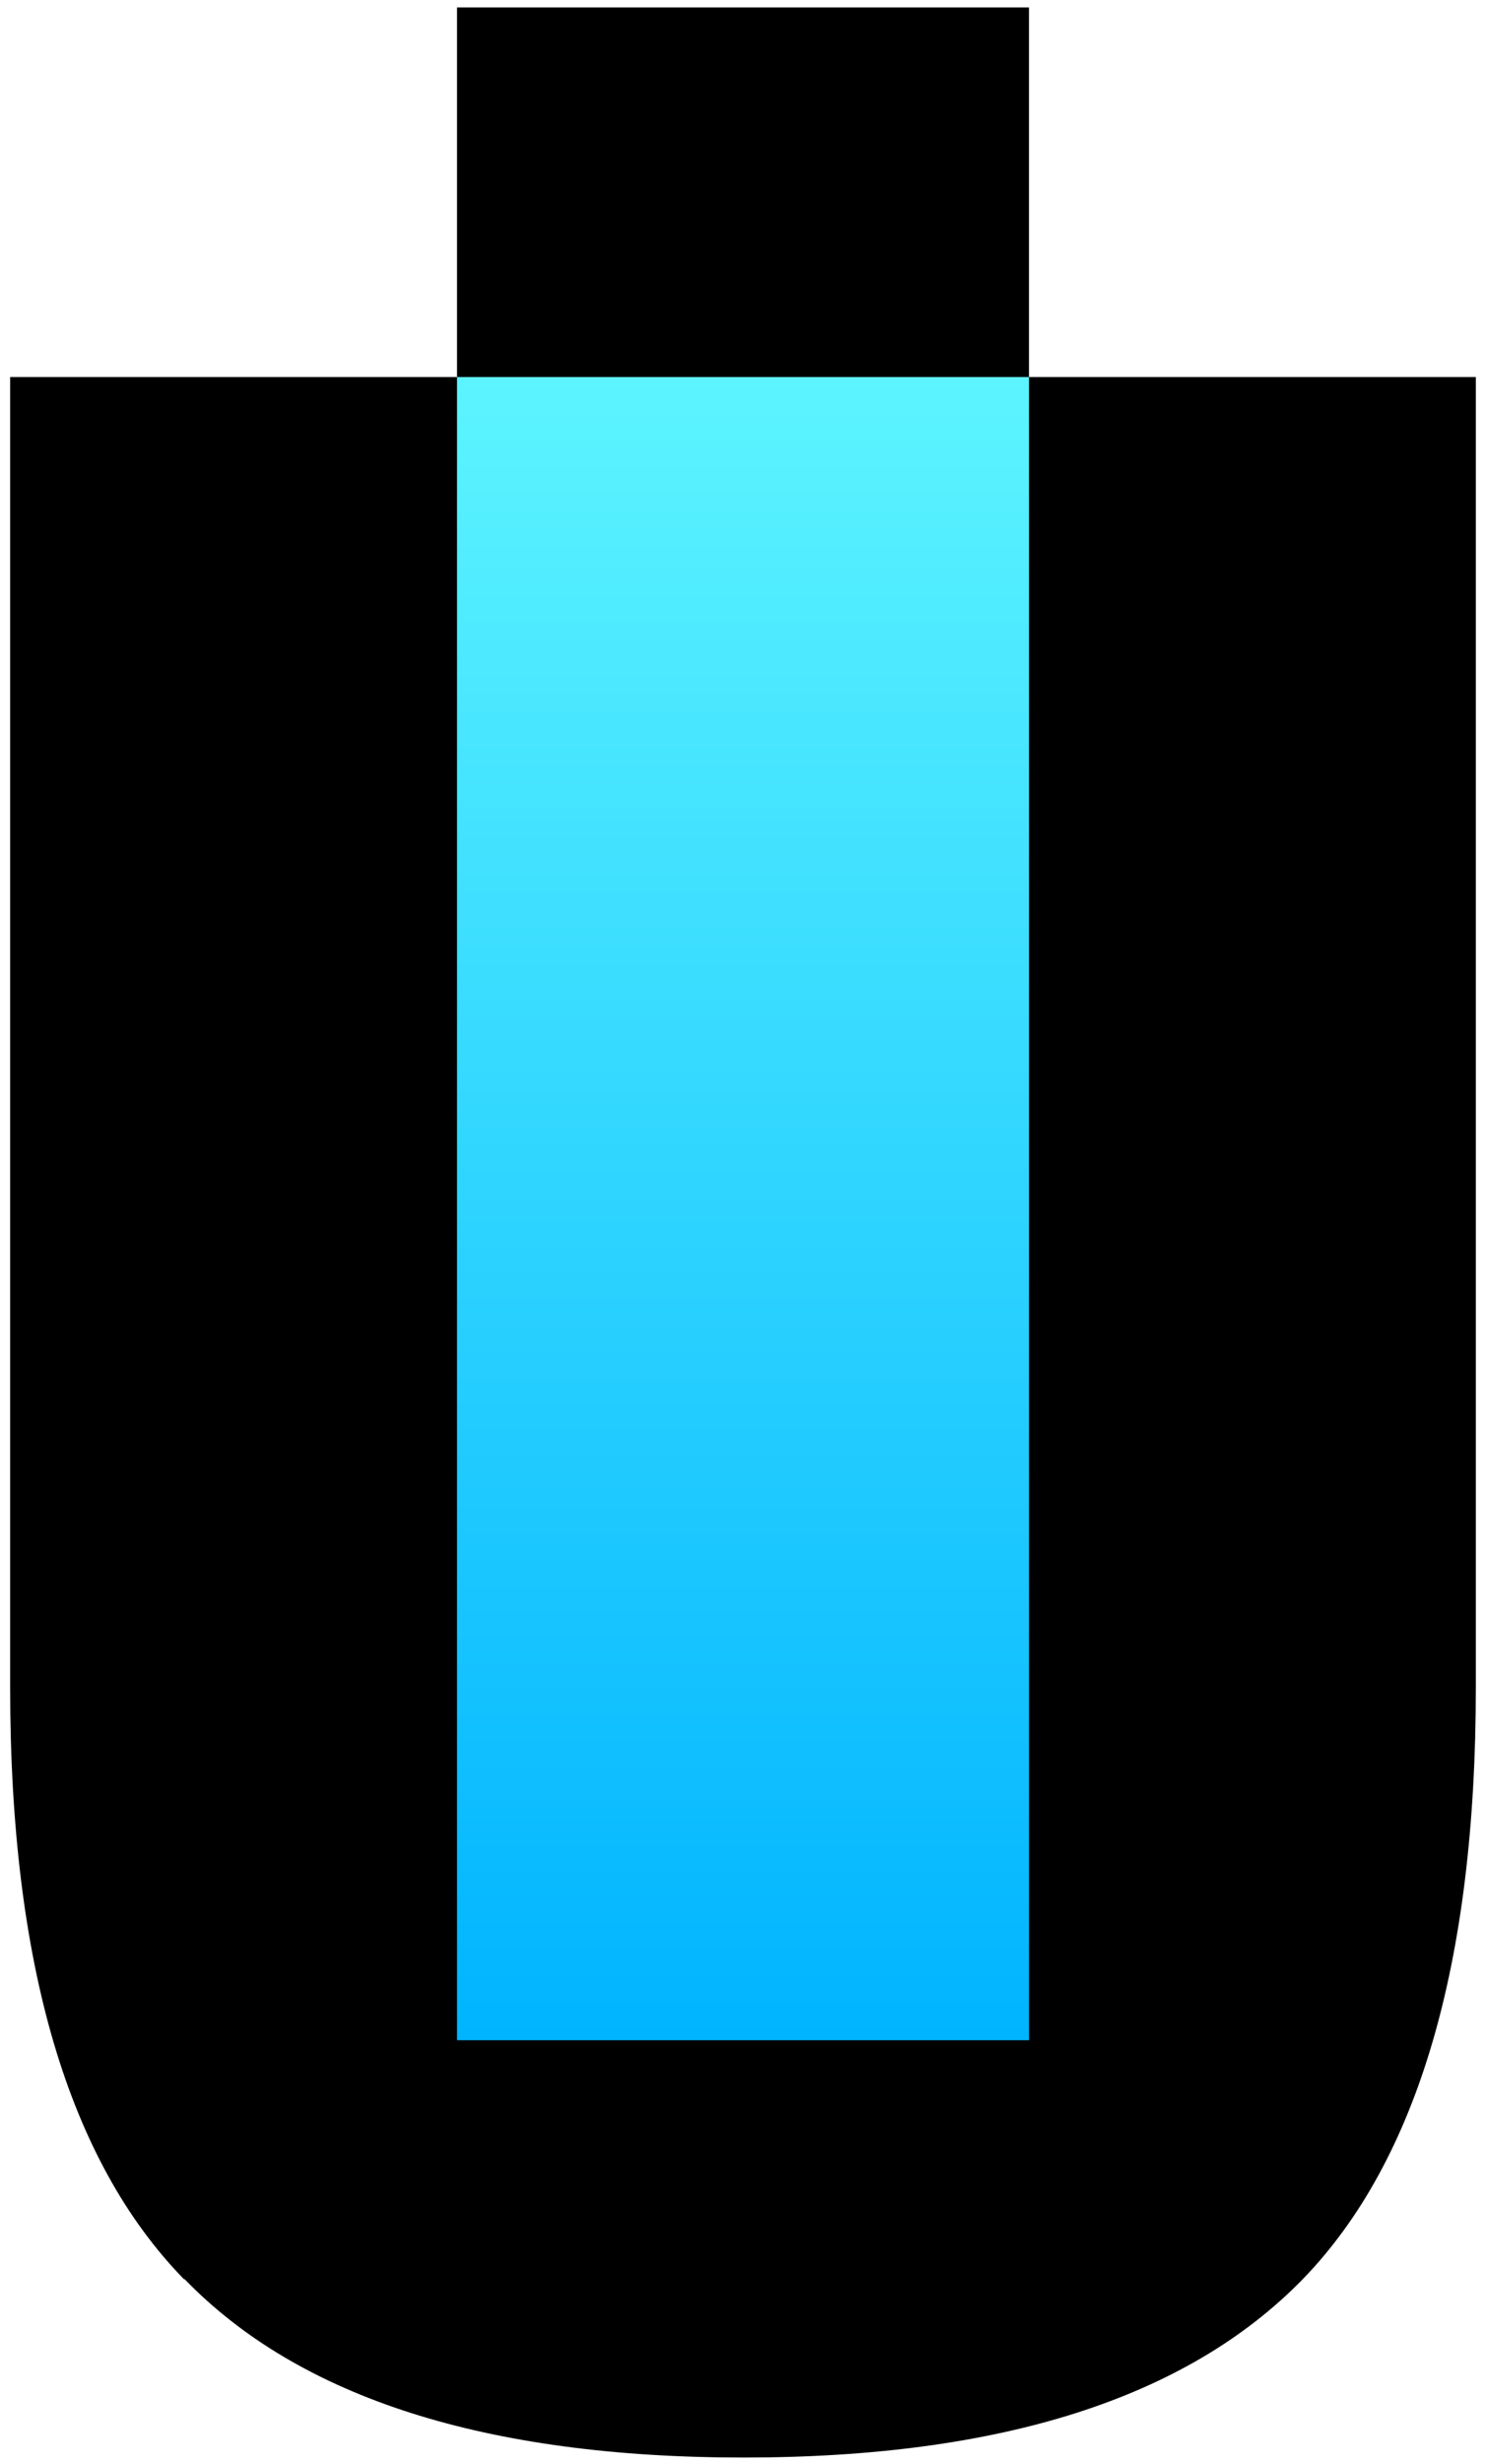 <svg width="140" height="232" fill="none" xmlns="http://www.w3.org/2000/svg">
  <path d="M17.337 214.615C6.417 203.424.957 184.907.957 158.929V35.501h42.278v155.001c8.055.932 16.977 1.399 26.764 1.399 9.787 0 18.708-.467 26.764-1.399v-155h42.278v123.427c0 25.911-5.46 44.495-16.312 55.686C111.81 225.805 94.3 231.4 70.066 231.4c-24.235 0-41.812-5.595-52.664-16.785h-.066Z" fill="#000"/>
  <path d="M43.057 192.108h53.886V35.502H43.057v156.606Z" fill="url(#a)"/>
  <path d="M96.943.7H43.057v34.802h53.886V.7Z" fill="#000"/>
  <defs>
    <linearGradient id="a" x1="70" y1="192.108" x2="70" y2="35.502" gradientUnits="userSpaceOnUse">
      <stop stop-color="#00B4FF"/>
      <stop offset="1" stop-color="#5CF4FF"/>
    </linearGradient>
  </defs>
</svg>
